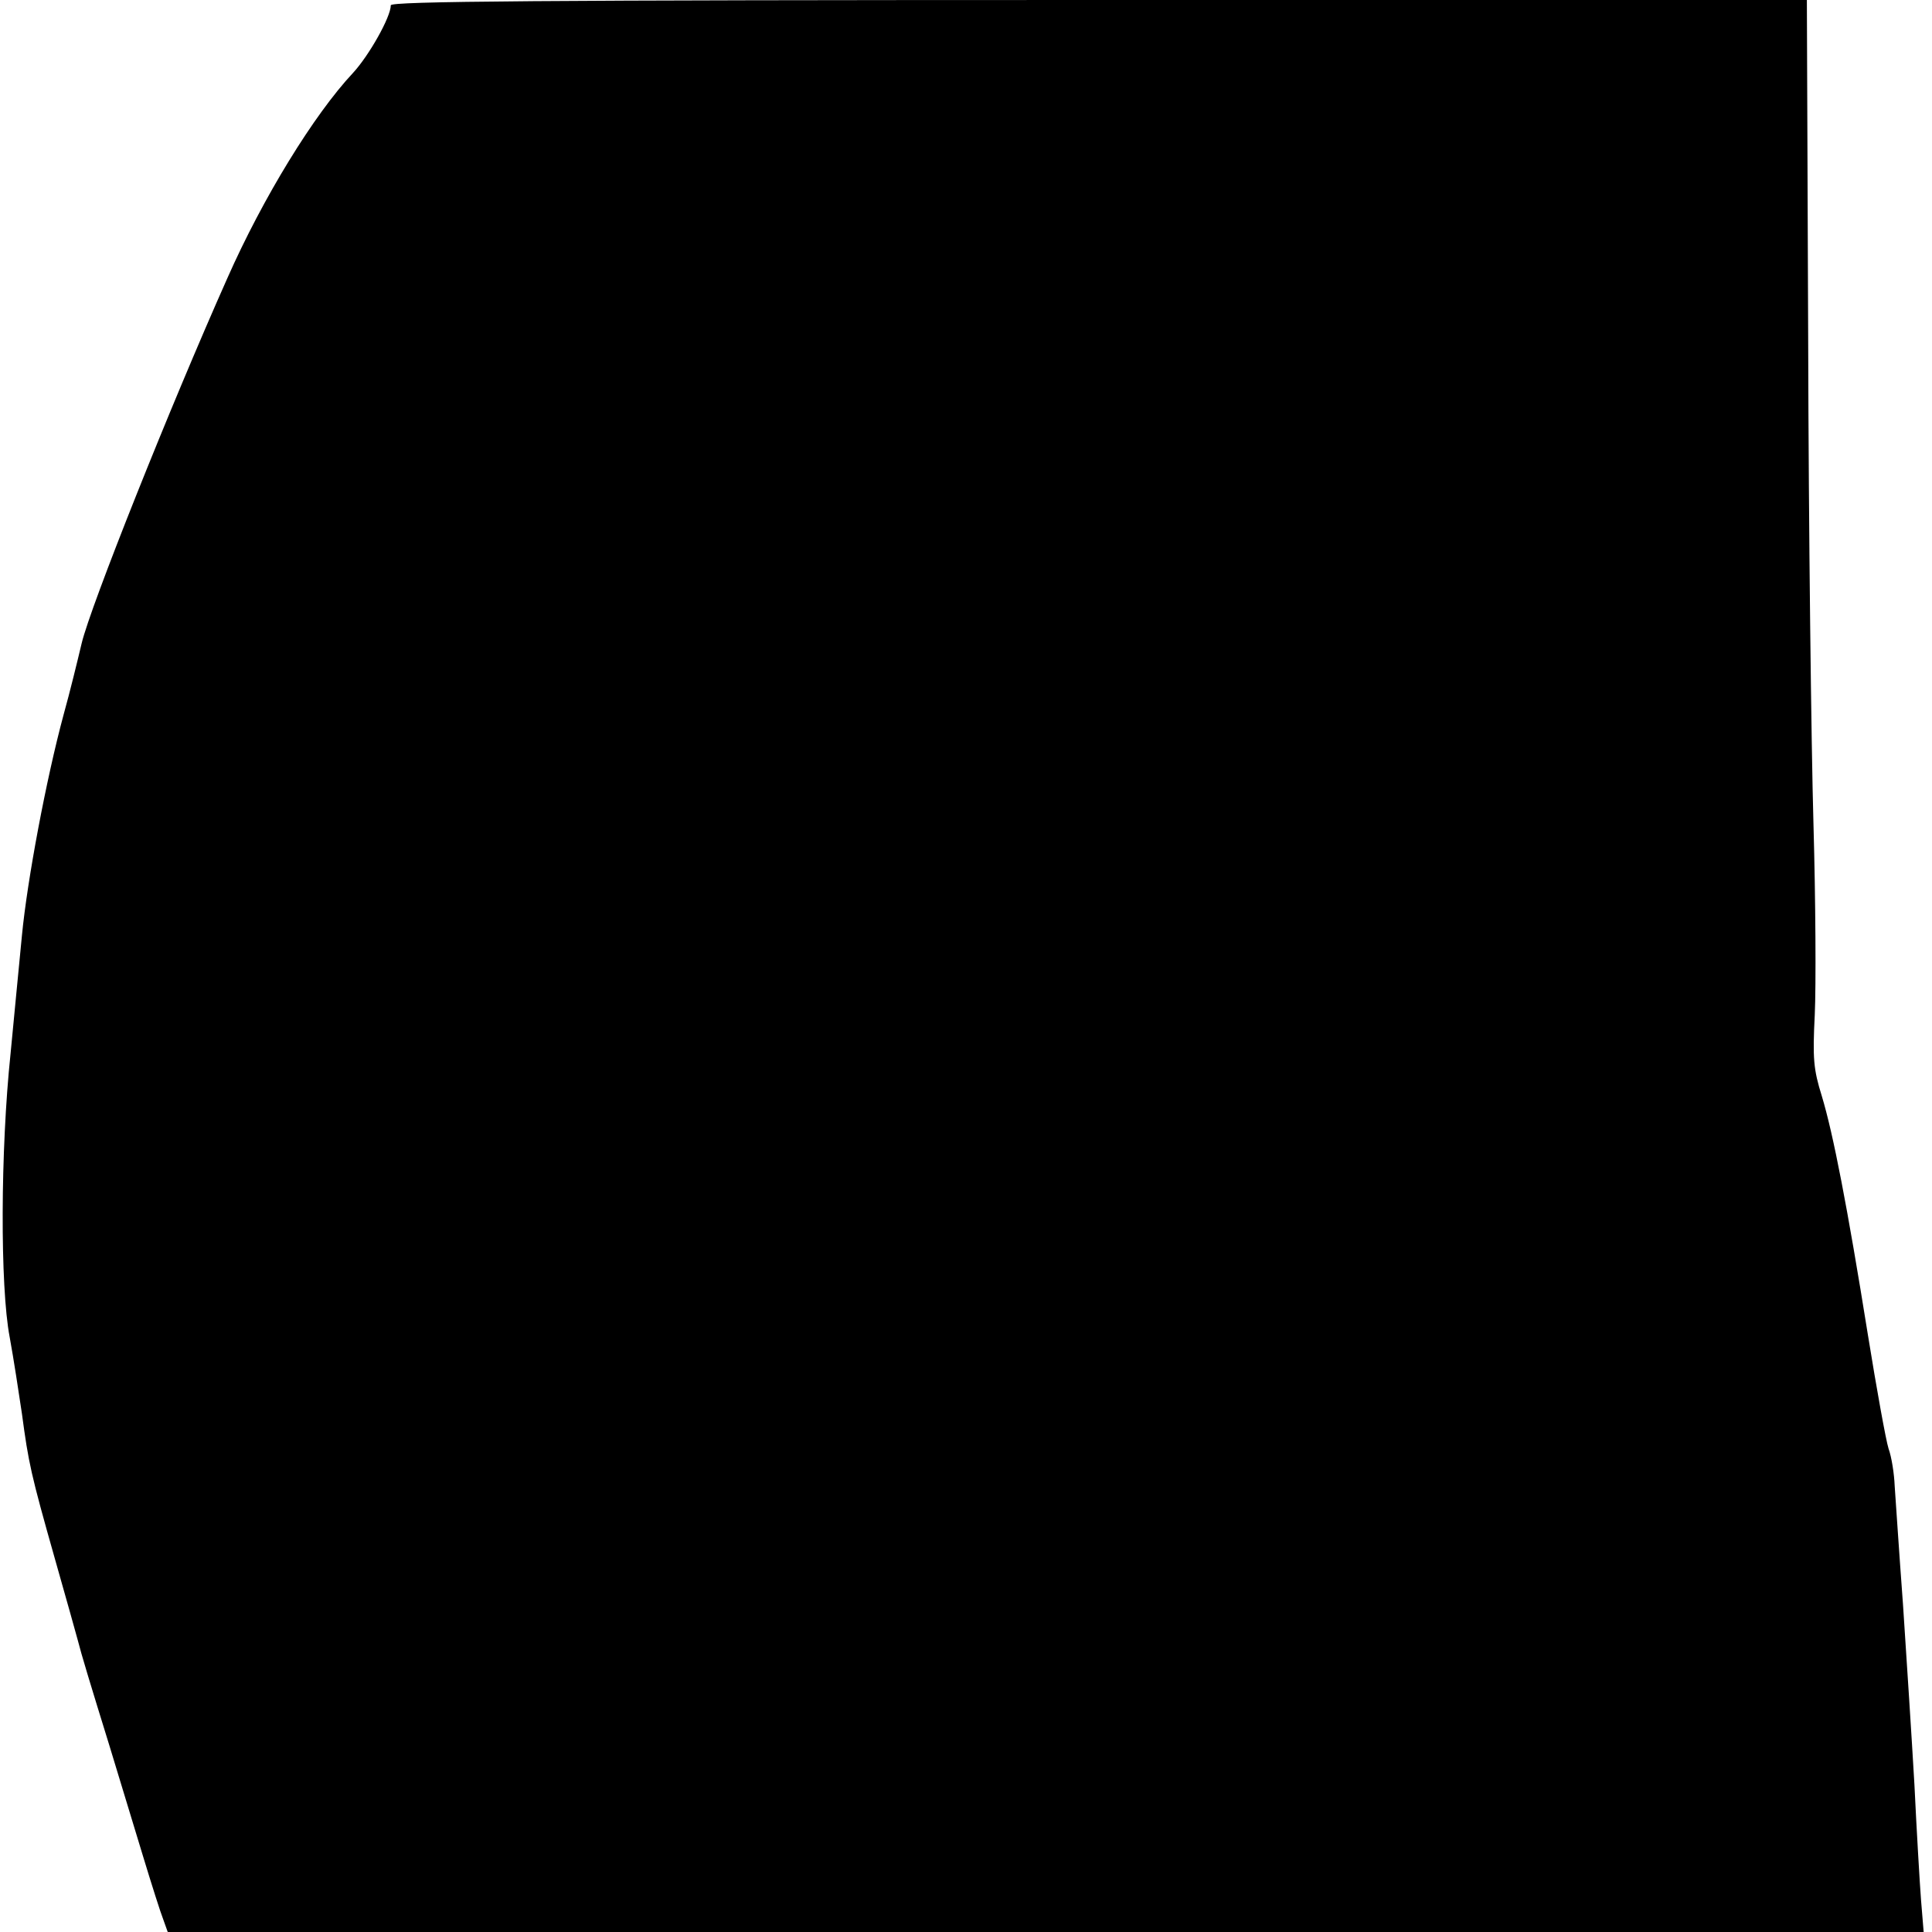 <?xml version="1.0" standalone="no"?>
<!DOCTYPE svg PUBLIC "-//W3C//DTD SVG 20010904//EN"
 "http://www.w3.org/TR/2001/REC-SVG-20010904/DTD/svg10.dtd">
<svg version="1.0" xmlns="http://www.w3.org/2000/svg"
 width="440pt" height="440pt" viewBox="0 0 440 440"
 preserveAspectRatio="xMidYMid meet">
<g transform="translate(0,440) scale(0.1,-0.1)"
fill="#000000" stroke="none">
<path d="M890 4388 c0 -27 -50 -115 -86 -154 -89 -95 -205 -284 -286 -467
-131 -294 -312 -748 -332 -832 -9 -38 -27 -112 -41 -162 -40 -148 -83 -378
-95 -503 -6 -63 -18 -185 -26 -270 -23 -219 -24 -530 -2 -645 9 -49 21 -128
28 -175 15 -112 20 -136 75 -330 26 -91 49 -174 52 -185 8 -32 29 -101 72
-240 22 -72 56 -184 76 -250 20 -66 41 -132 47 -147 l10 -28 2000 0 1999 0 -6
73 c-3 39 -10 158 -15 262 -6 105 -18 289 -26 410 -9 121 -17 243 -19 271 -1
27 -7 66 -14 85 -6 19 -27 135 -47 259 -47 293 -79 458 -105 544 -19 61 -21
85 -16 185 3 64 2 260 -3 436 -5 176 -11 670 -12 1097 l-3 778 -1612 0 c-1284
0 -1613 -3 -1613 -12z"/>
</g>
</svg>
